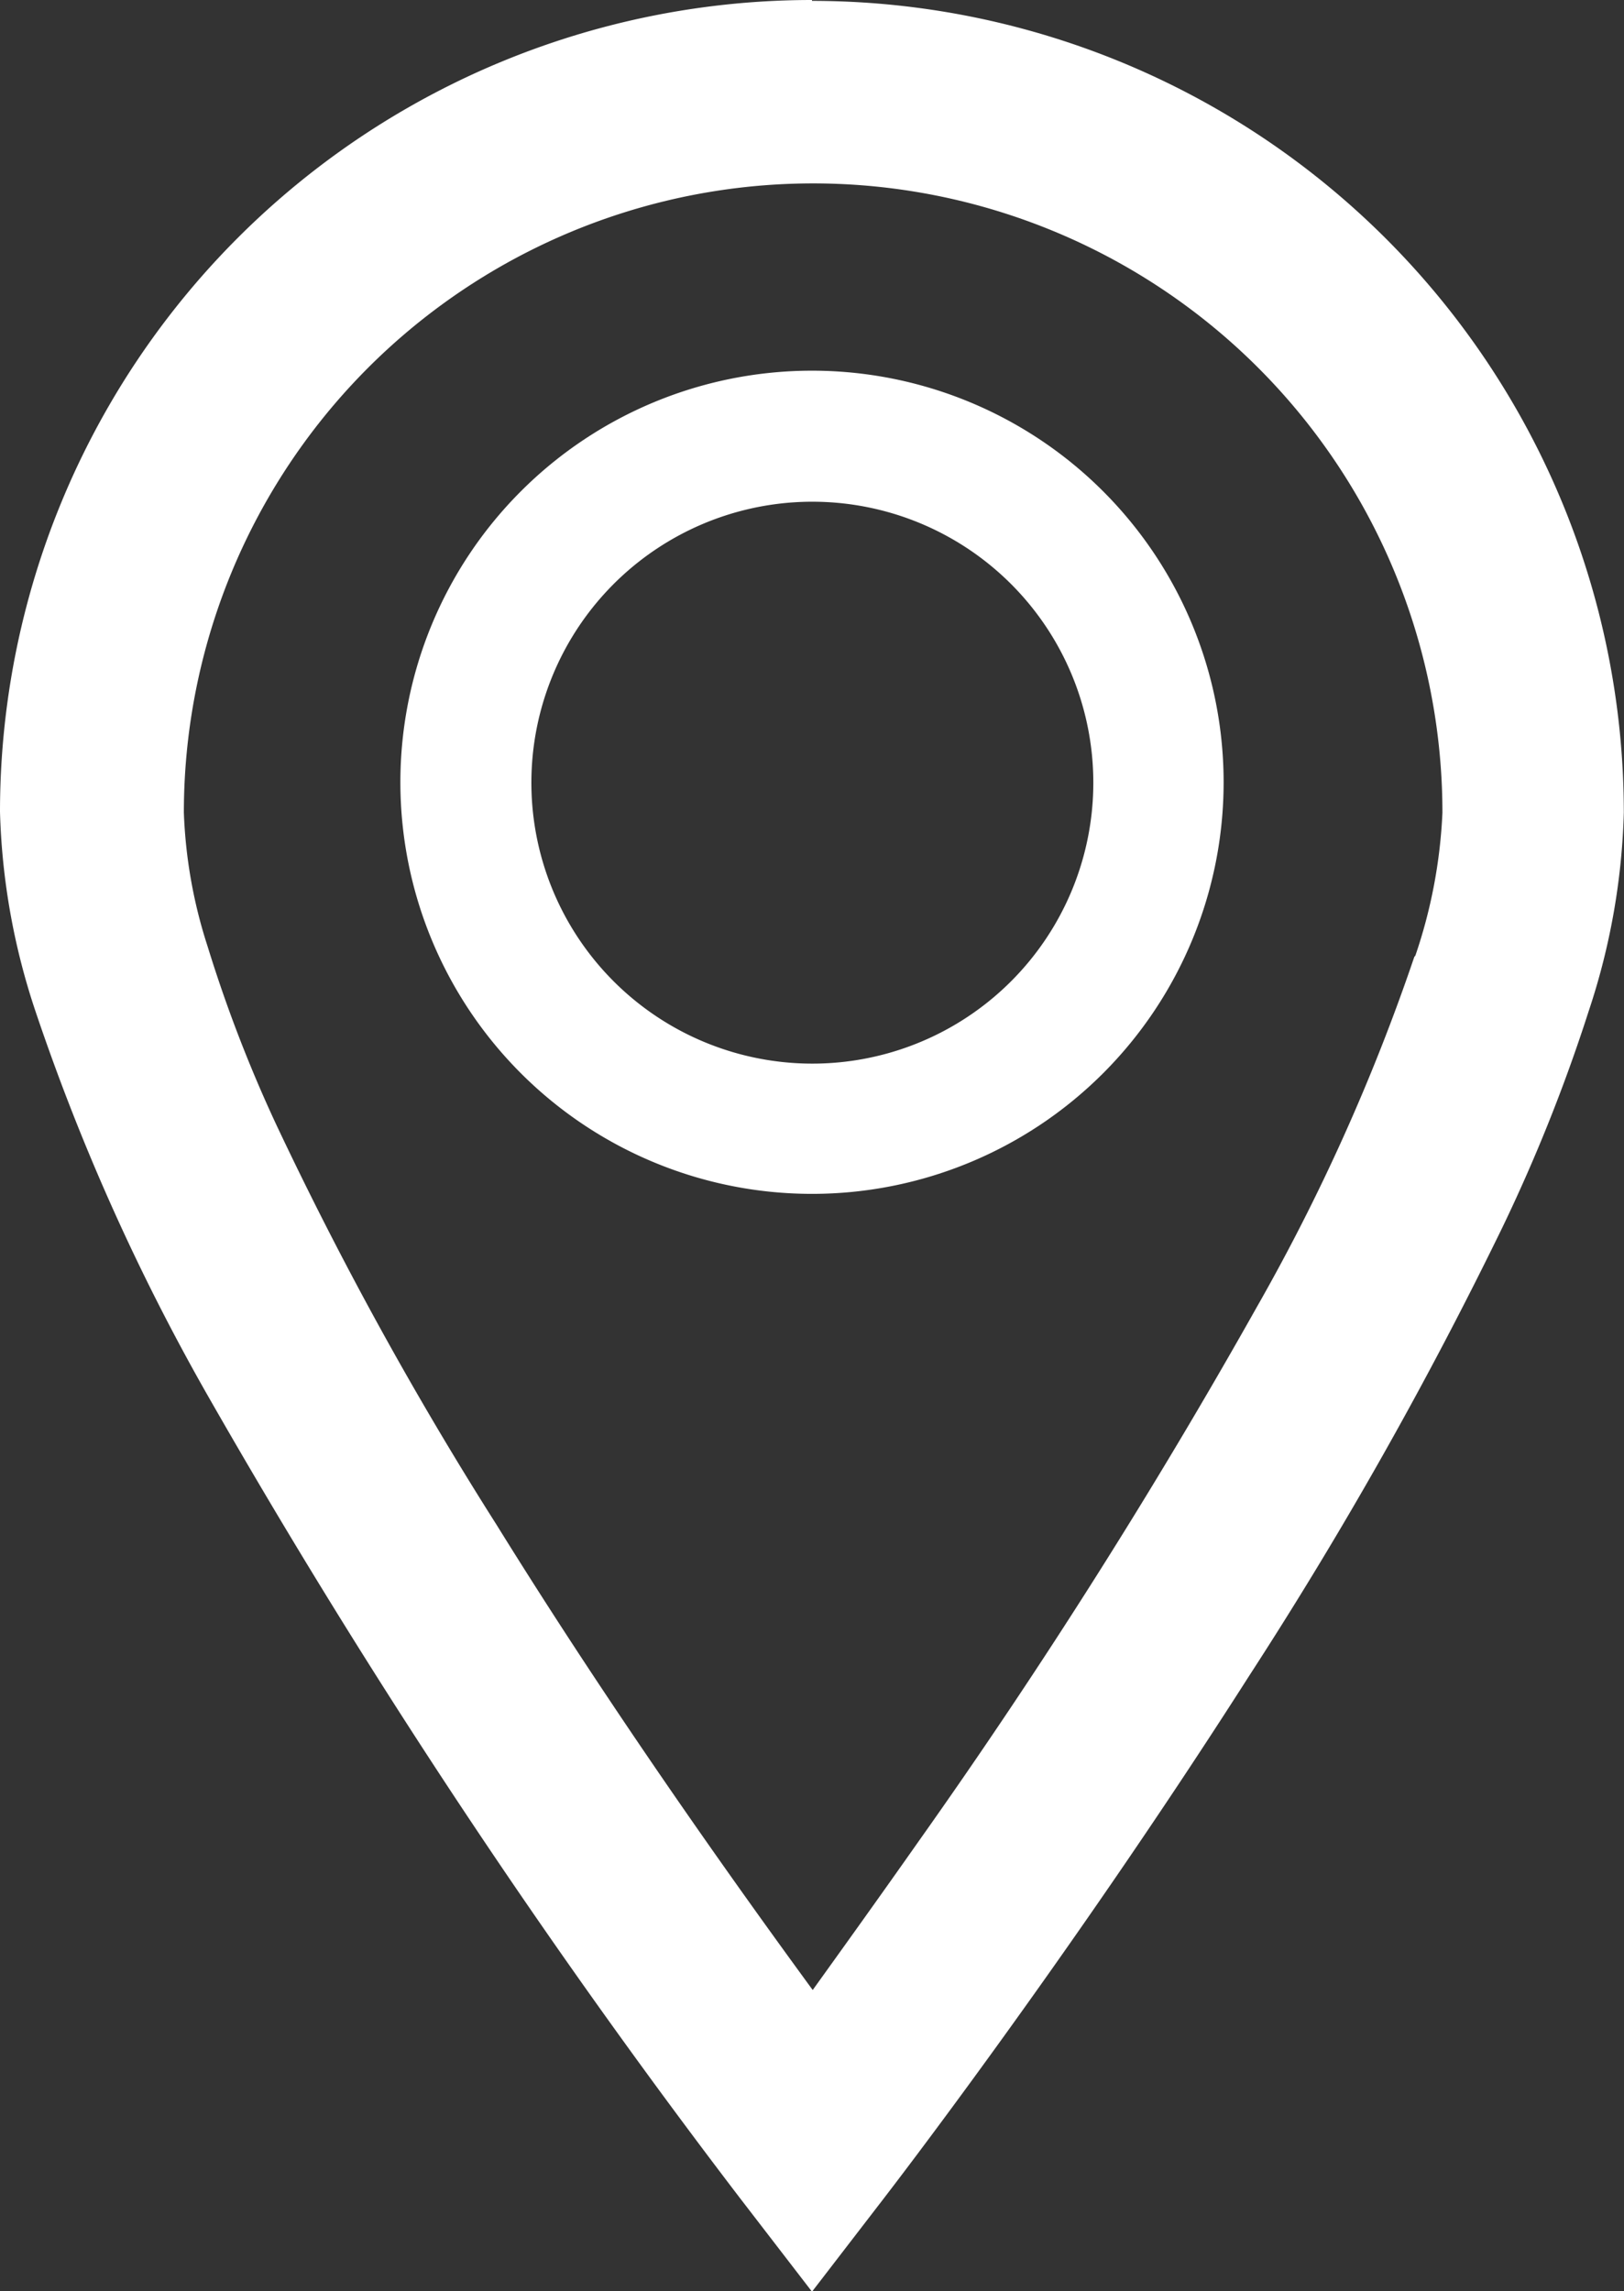 <svg xmlns="http://www.w3.org/2000/svg" width="9.248" height="13.047" viewBox="0 0 9.248 13.047">
  <rect x="0" y="0" width="9.248" height="13.047" fill="#333333" stroke="none"/>
  <g id="icon_pin_w" transform="translate(0 0)">
    <path id="パス_23" data-name="パス 23" d="M240.17,167.275a2.344,2.344,0,1,0,2.345,2.344,2.344,2.344,0,0,0-2.345-2.344Zm1.134,3.478a1.6,1.6,0,1,1,.469-1.132,1.6,1.6,0,0,1-.469,1.132Z" transform="translate(-235.547 -165.164)" fill="#fff"/>
    <path id="パス_24" data-name="パス 24" d="M172.319,104.179a4.624,4.624,0,0,0-4.624,4.623,3.894,3.894,0,0,0,.2,1.13,12.424,12.424,0,0,0,.986,2.2,41.092,41.092,0,0,0,3.027,4.564l.411.534.411-.534c.005-.007,1.038-1.342,2.079-2.974a23.885,23.885,0,0,0,1.442-2.554,9.606,9.606,0,0,0,.491-1.231,3.9,3.9,0,0,0,.2-1.13,4.624,4.624,0,0,0-4.623-4.623Zm3.43,5.449a11.475,11.475,0,0,1-.9,2,34.453,34.453,0,0,1-1.917,3.029c-.234.333-.441.621-.609.855-.427-.584-1.131-1.569-1.8-2.649a20.83,20.83,0,0,1-1.257-2.284,7.931,7.931,0,0,1-.389-1.011,2.786,2.786,0,0,1-.135-.761,3.583,3.583,0,0,1,7.167,0,2.911,2.911,0,0,1-.154.814Z" transform="translate(-167.695 -104.179)" fill="#fff"/>
  </g>
</svg>
